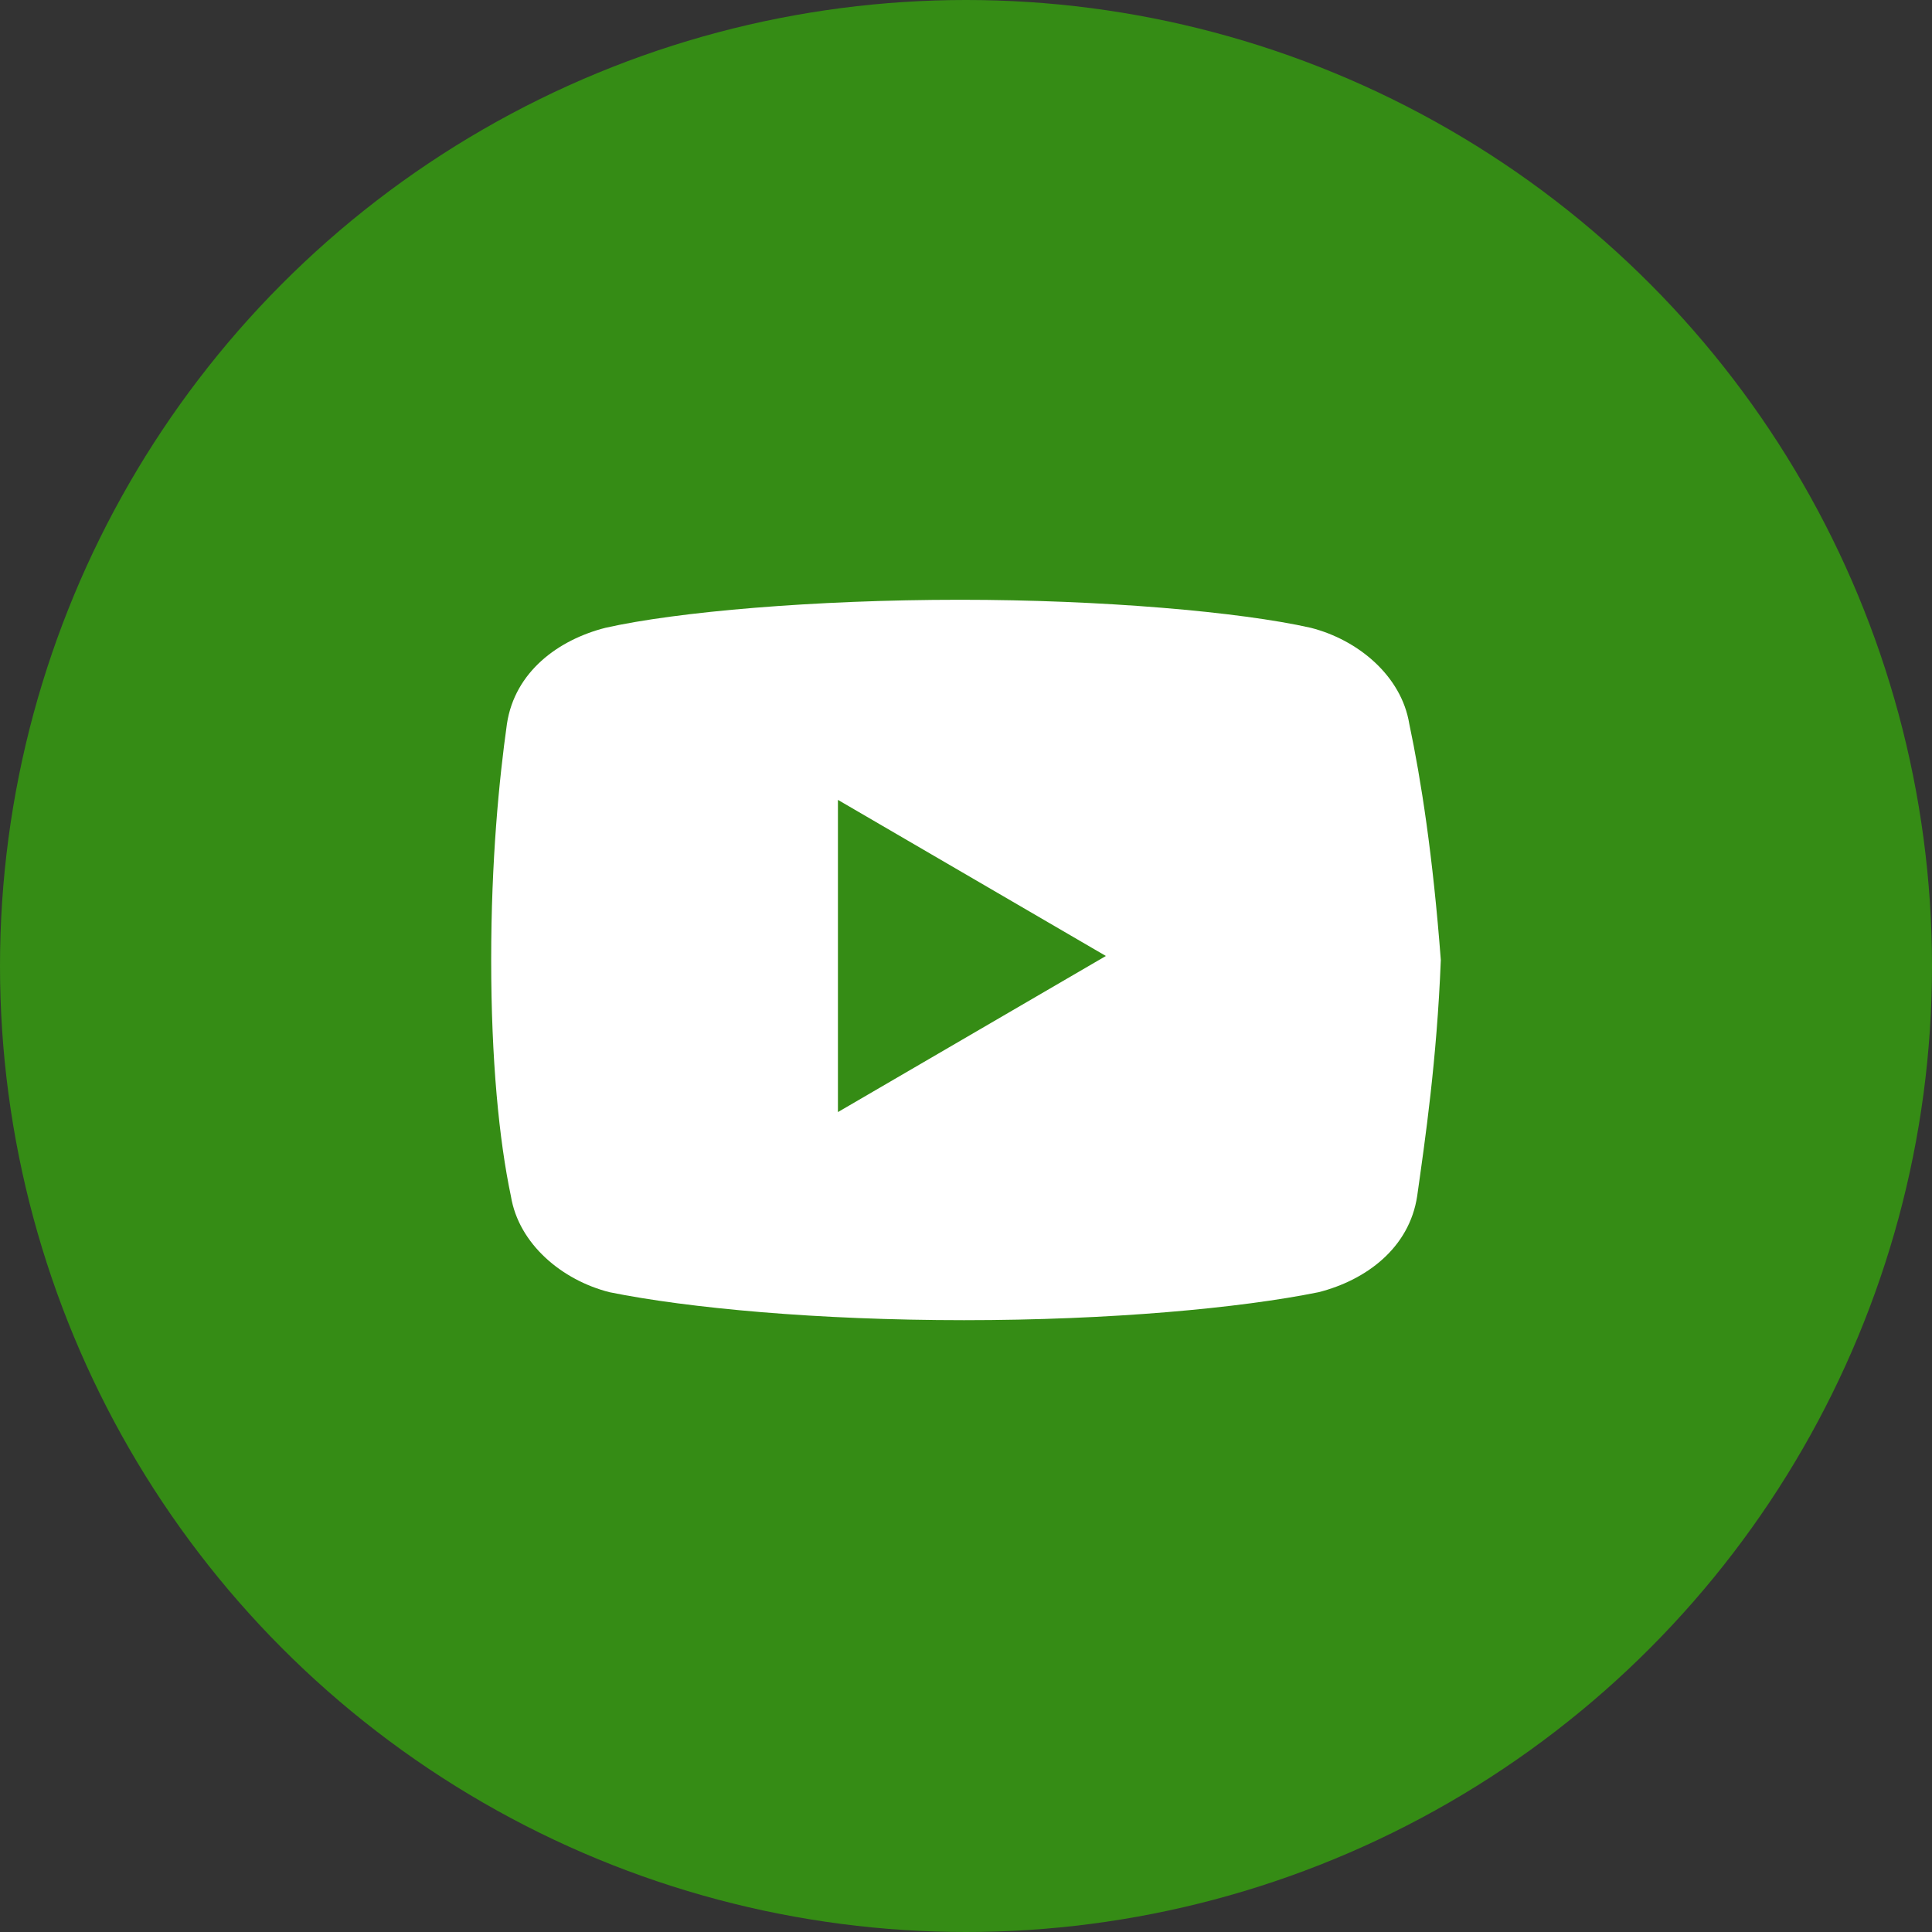 <svg width="59" height="59" viewBox="0 0 59 59" fill="none" xmlns="http://www.w3.org/2000/svg">
<rect x="0" y="0" width="59" height="59" fill="#333333" stroke="none"/>
<circle cx="29.5" cy="29.5" r="29.5" fill="#358C15"/>
<g clip-path="url(#clip0_968_1461)">
<path d="M43.037 22.105C42.797 20.639 41.473 19.539 40.029 19.172C37.863 18.683 33.651 18.316 29.32 18.316C24.867 18.316 20.656 18.683 18.49 19.172C17.046 19.539 15.722 20.516 15.481 22.105C15.241 23.816 15 26.261 15 29.316C15 32.372 15.241 34.816 15.602 36.528C15.842 37.994 17.166 39.094 18.61 39.461C21.017 39.95 24.988 40.316 29.44 40.316C33.892 40.316 37.863 39.95 40.27 39.461C41.714 39.094 43.037 38.116 43.278 36.528C43.519 34.816 43.88 32.372 44 29.316C43.759 26.139 43.398 23.816 43.037 22.105ZM25.589 33.961V24.427L33.772 29.194L25.589 33.961Z" fill="white"/>
</g>
<defs>
<clipPath id="clip0_968_1461">
<rect width="29" height="22" fill="white" transform="translate(15 18.316)"/>
</clipPath>
</defs>
</svg>
